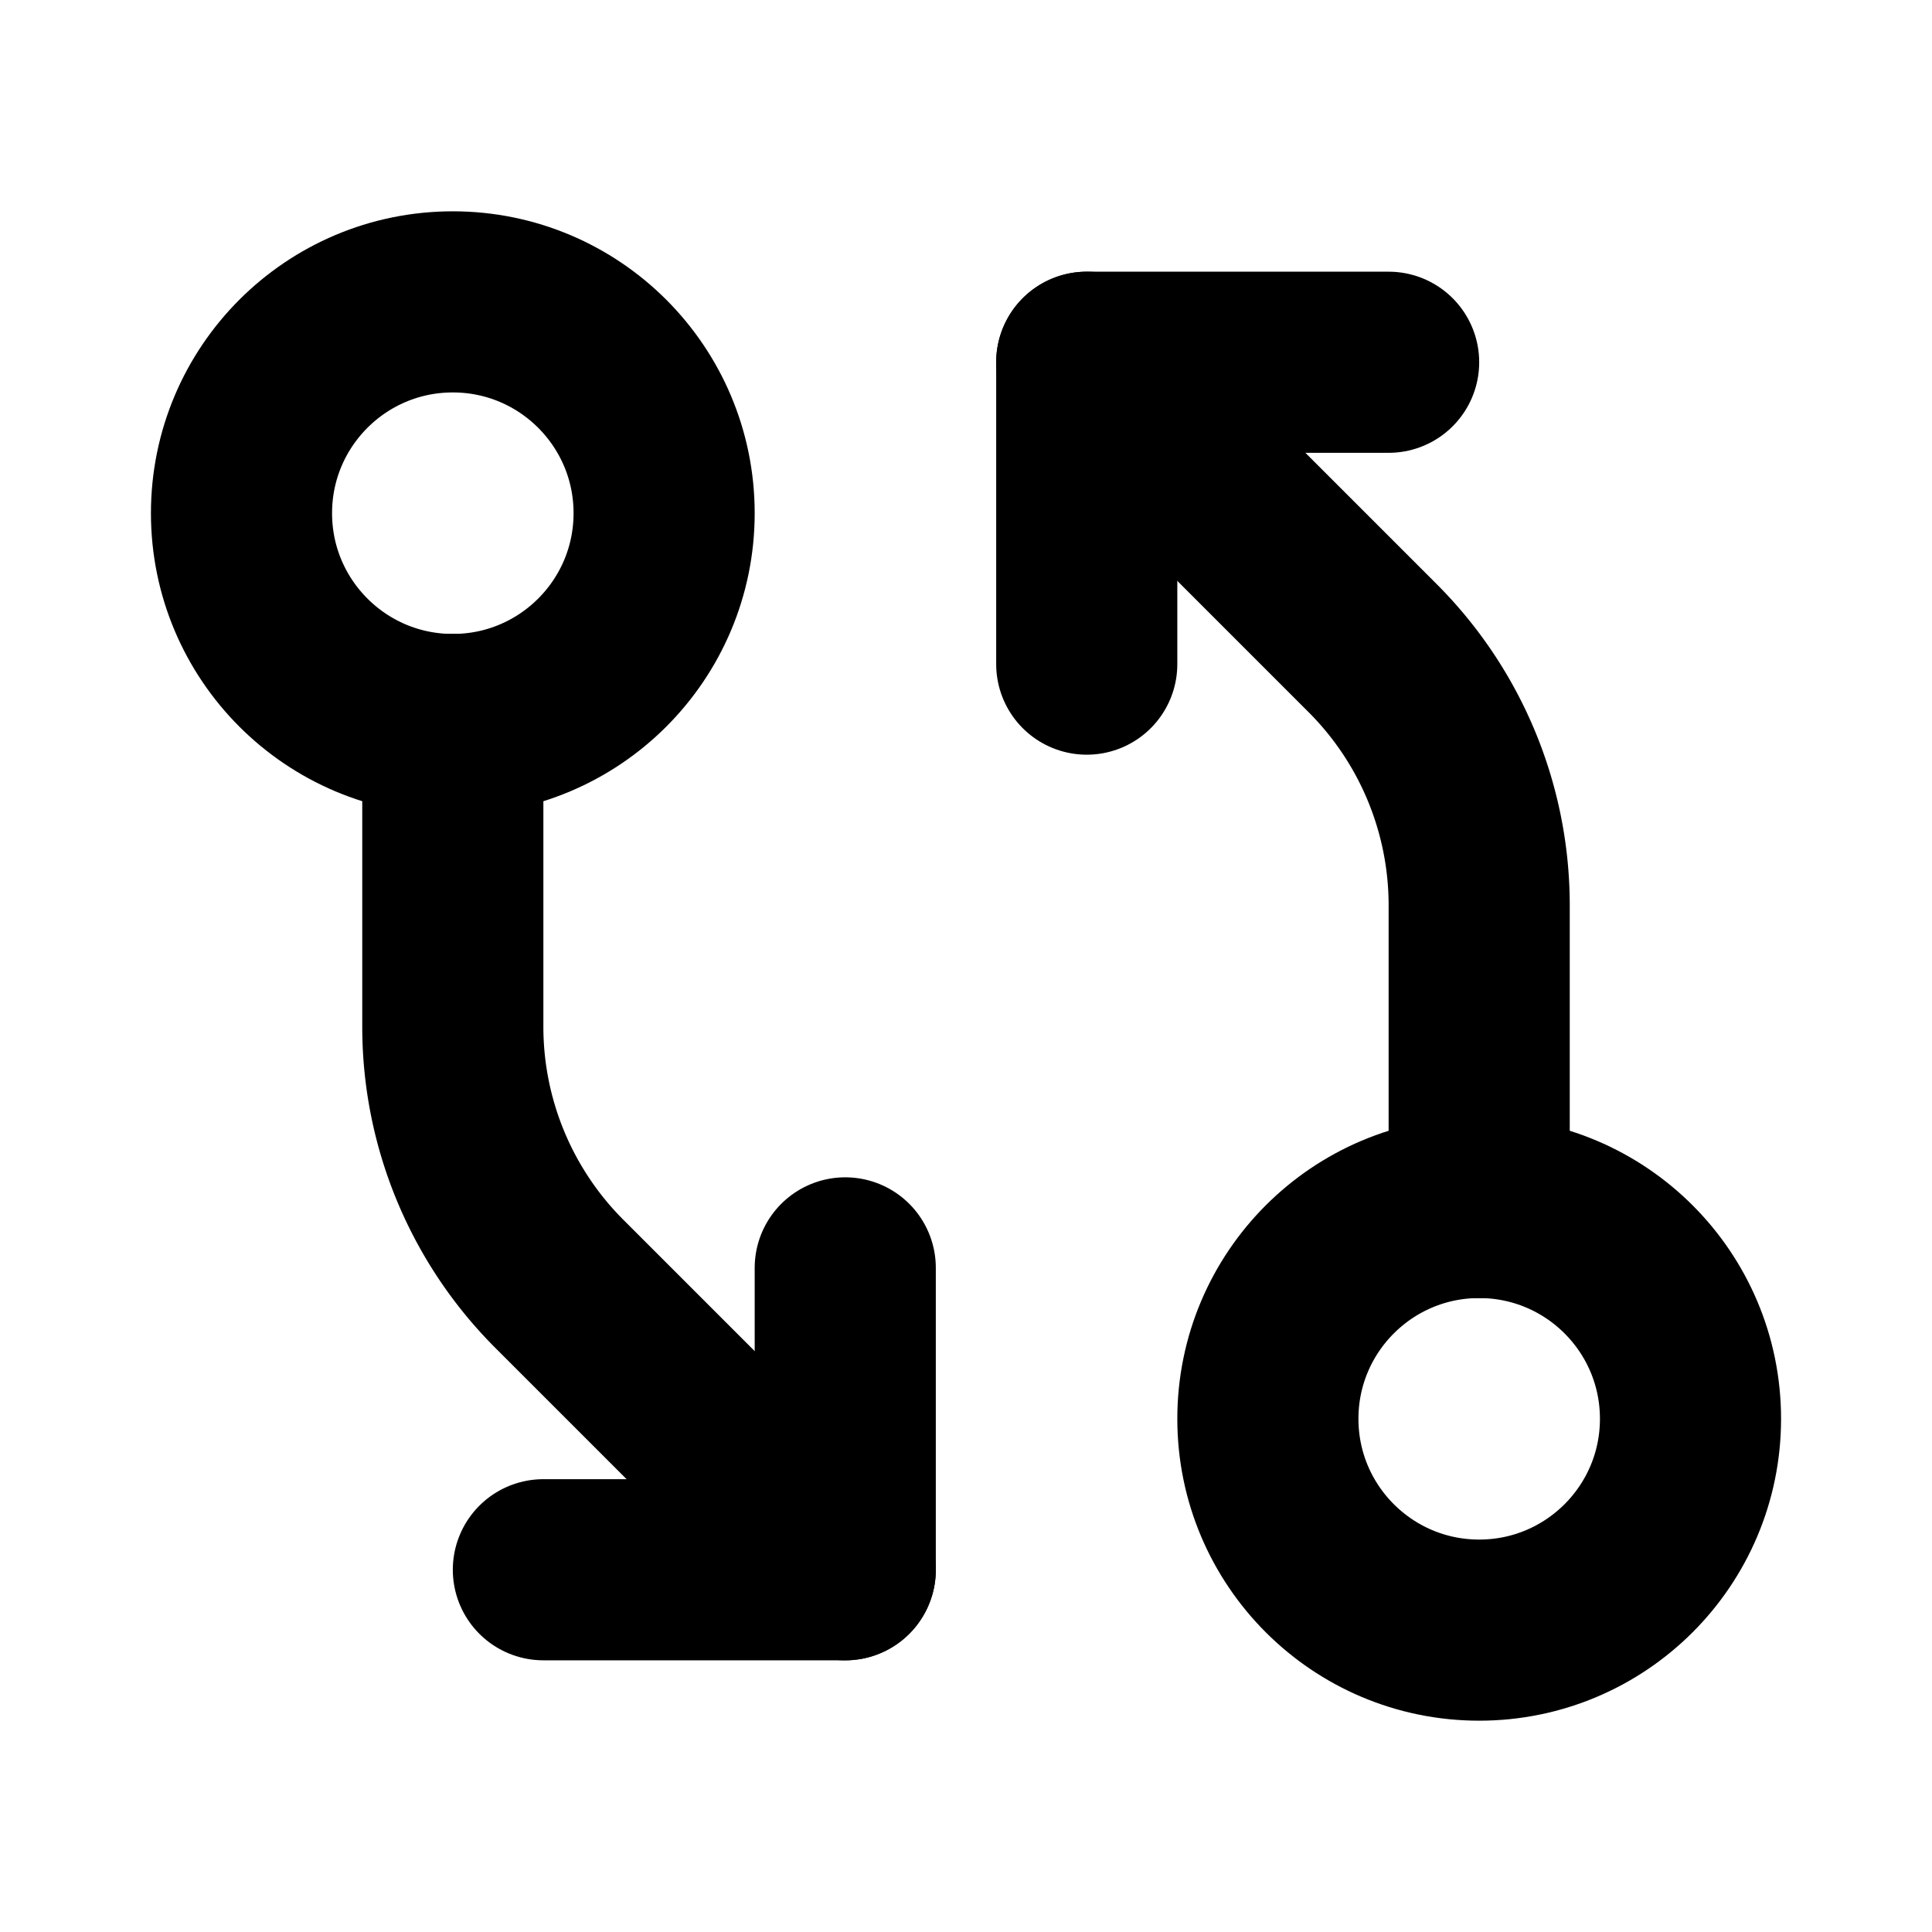 <svg xmlns="http://www.w3.org/2000/svg" viewBox="0 0 256 256"><rect width="256" height="256" fill="none"/><circle cx="196" cy="188" r="28" fill="none" stroke="#000" stroke-linecap="round" stroke-linejoin="round" stroke-width="24"/><path d="M196,160V119.9a48.2,48.2,0,0,0-14.1-34L144,48" fill="none" stroke="#000" stroke-linecap="round" stroke-linejoin="round" stroke-width="24"/><polyline points="144 88 144 48 184 48" fill="none" stroke="#000" stroke-linecap="round" stroke-linejoin="round" stroke-width="24"/><circle cx="60" cy="68" r="28" fill="none" stroke="#000" stroke-linecap="round" stroke-linejoin="round" stroke-width="24"/><path d="M60,96v40.1a48.2,48.2,0,0,0,14.1,34L112,208" fill="none" stroke="#000" stroke-linecap="round" stroke-linejoin="round" stroke-width="24"/><polyline points="112 168 112 208 72 208" fill="none" stroke="#000" stroke-linecap="round" stroke-linejoin="round" stroke-width="24"/></svg>